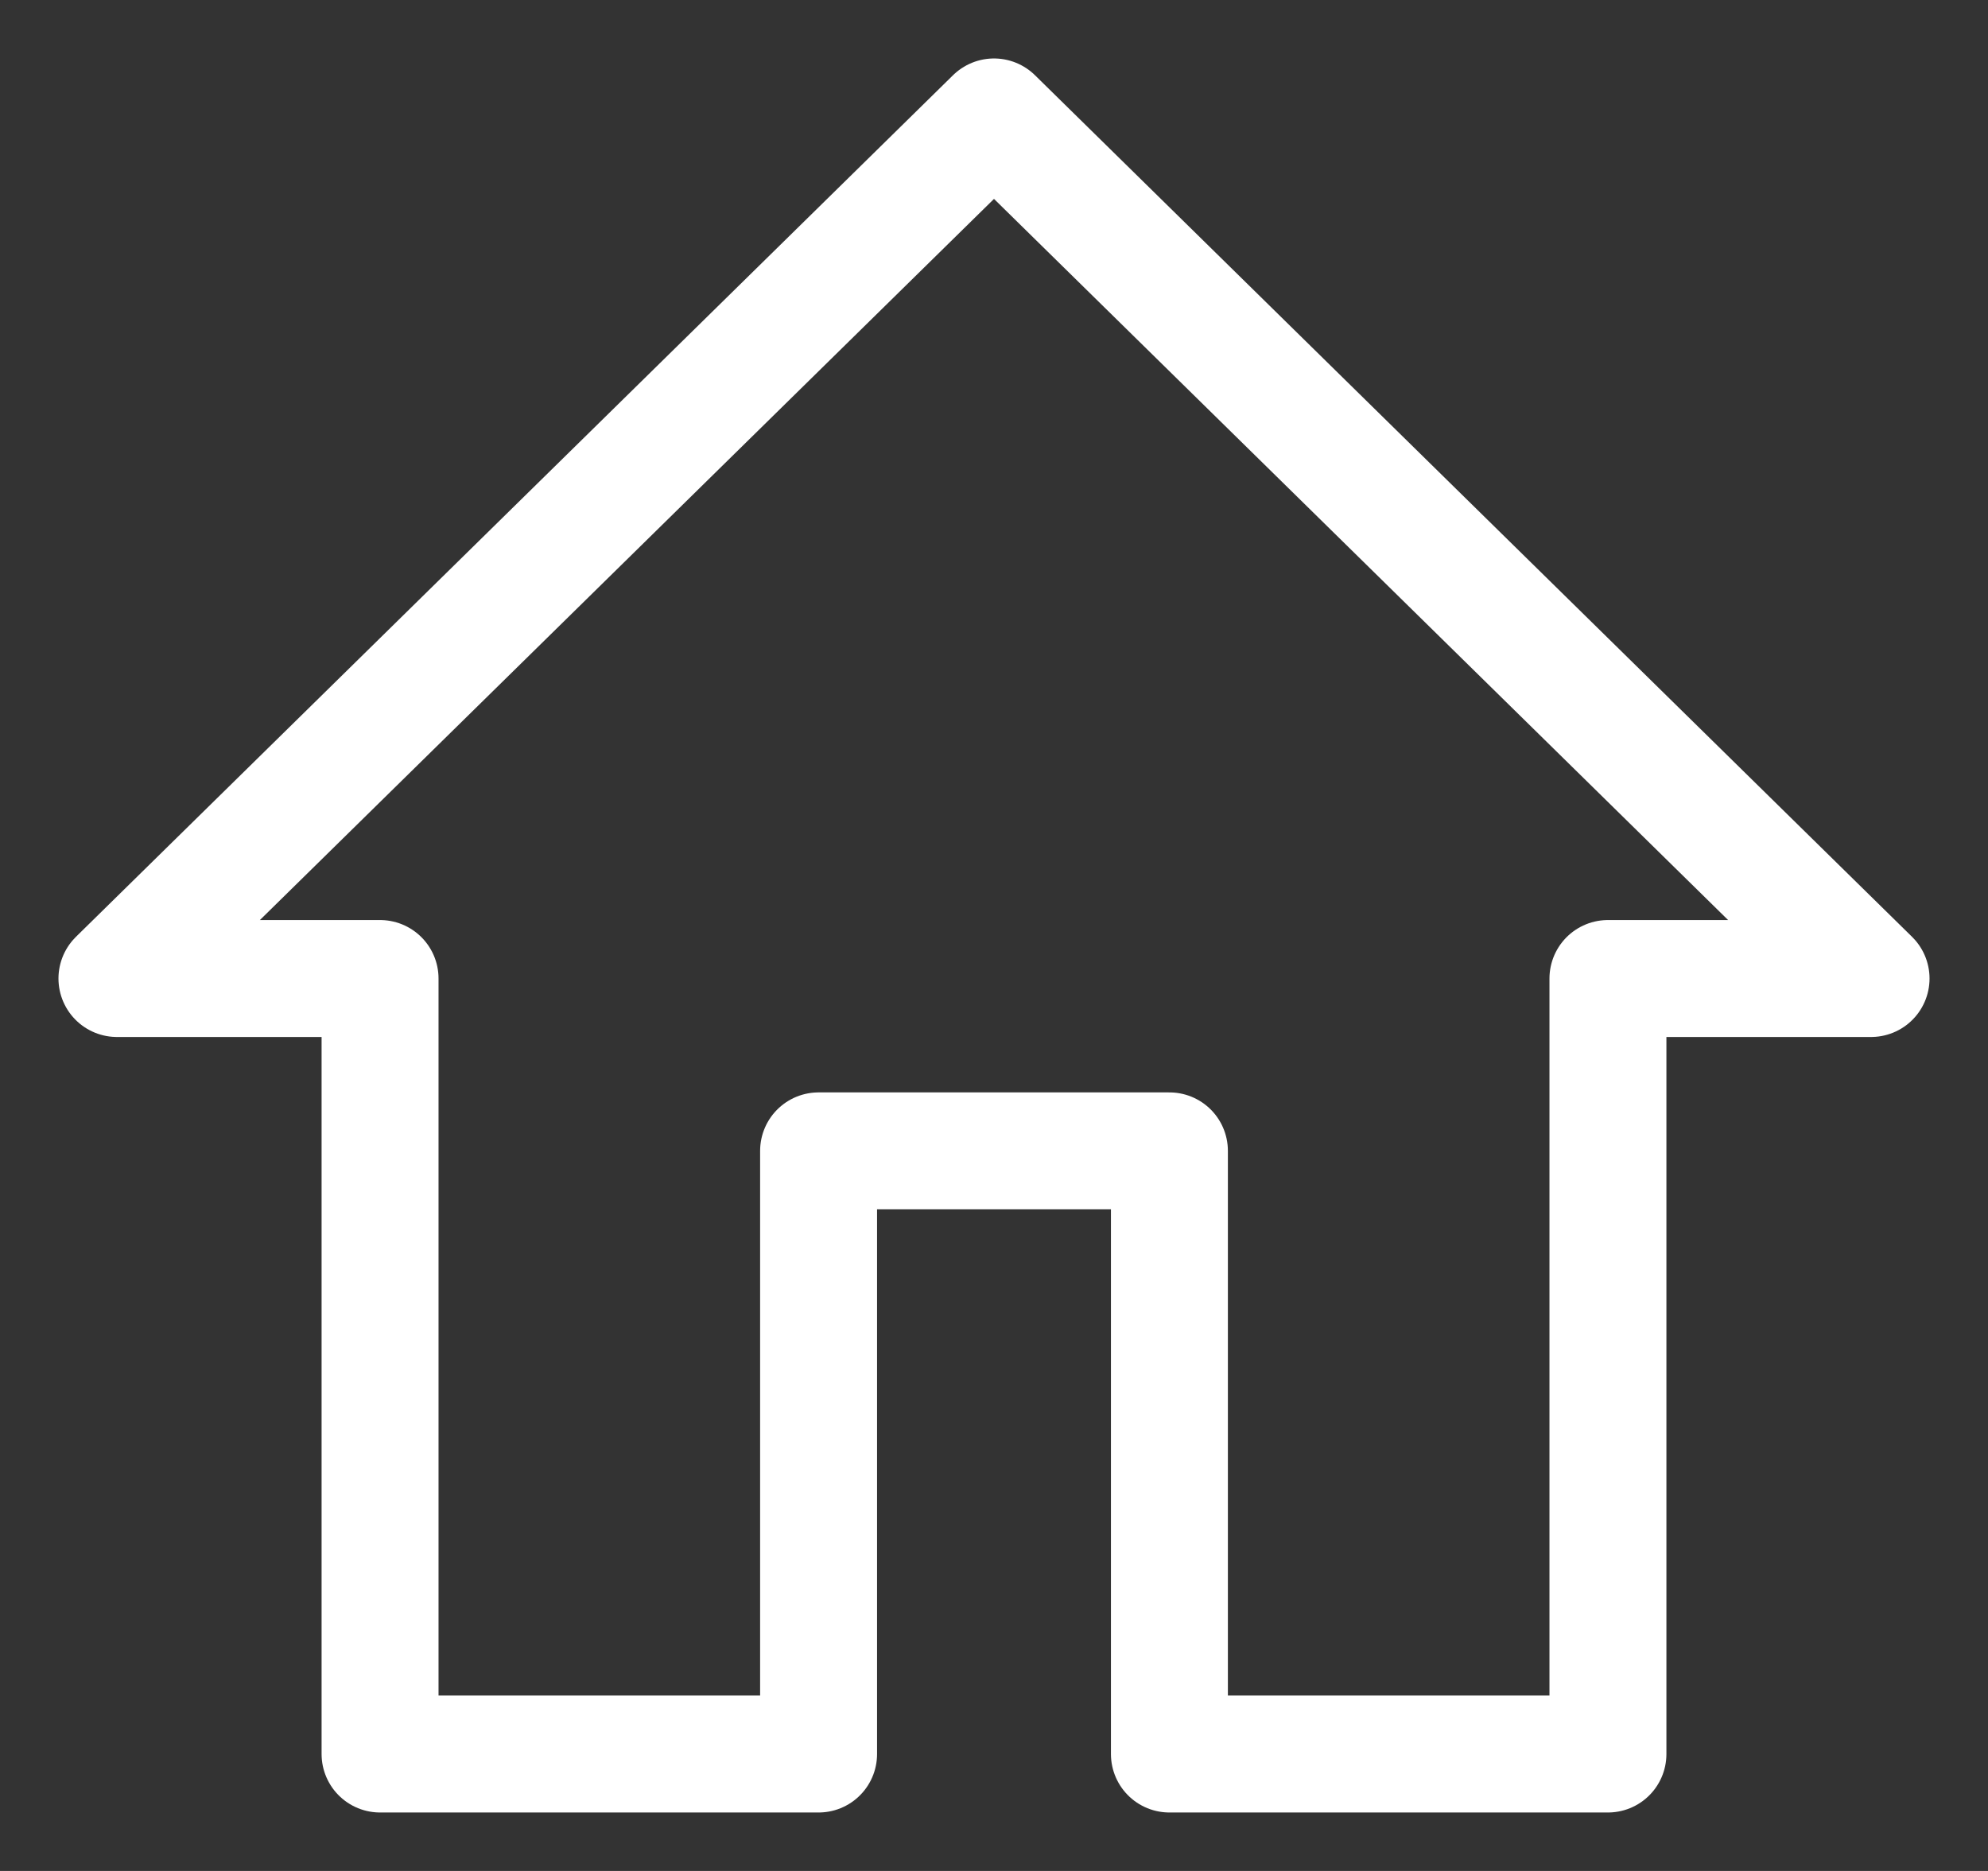 <svg width="17" height="16" viewBox="0 0 17 16" fill="none" xmlns="http://www.w3.org/2000/svg">
<rect x="0" y="0" width="17" height="16" fill="#333333" stroke="none"/>
<path d="M1 8.368L8.5 1L16 8.368H13.75V15H10V9.842H7V15H3.25V8.368H1Z" stroke="white" stroke-linejoin="round"/>
</svg>

